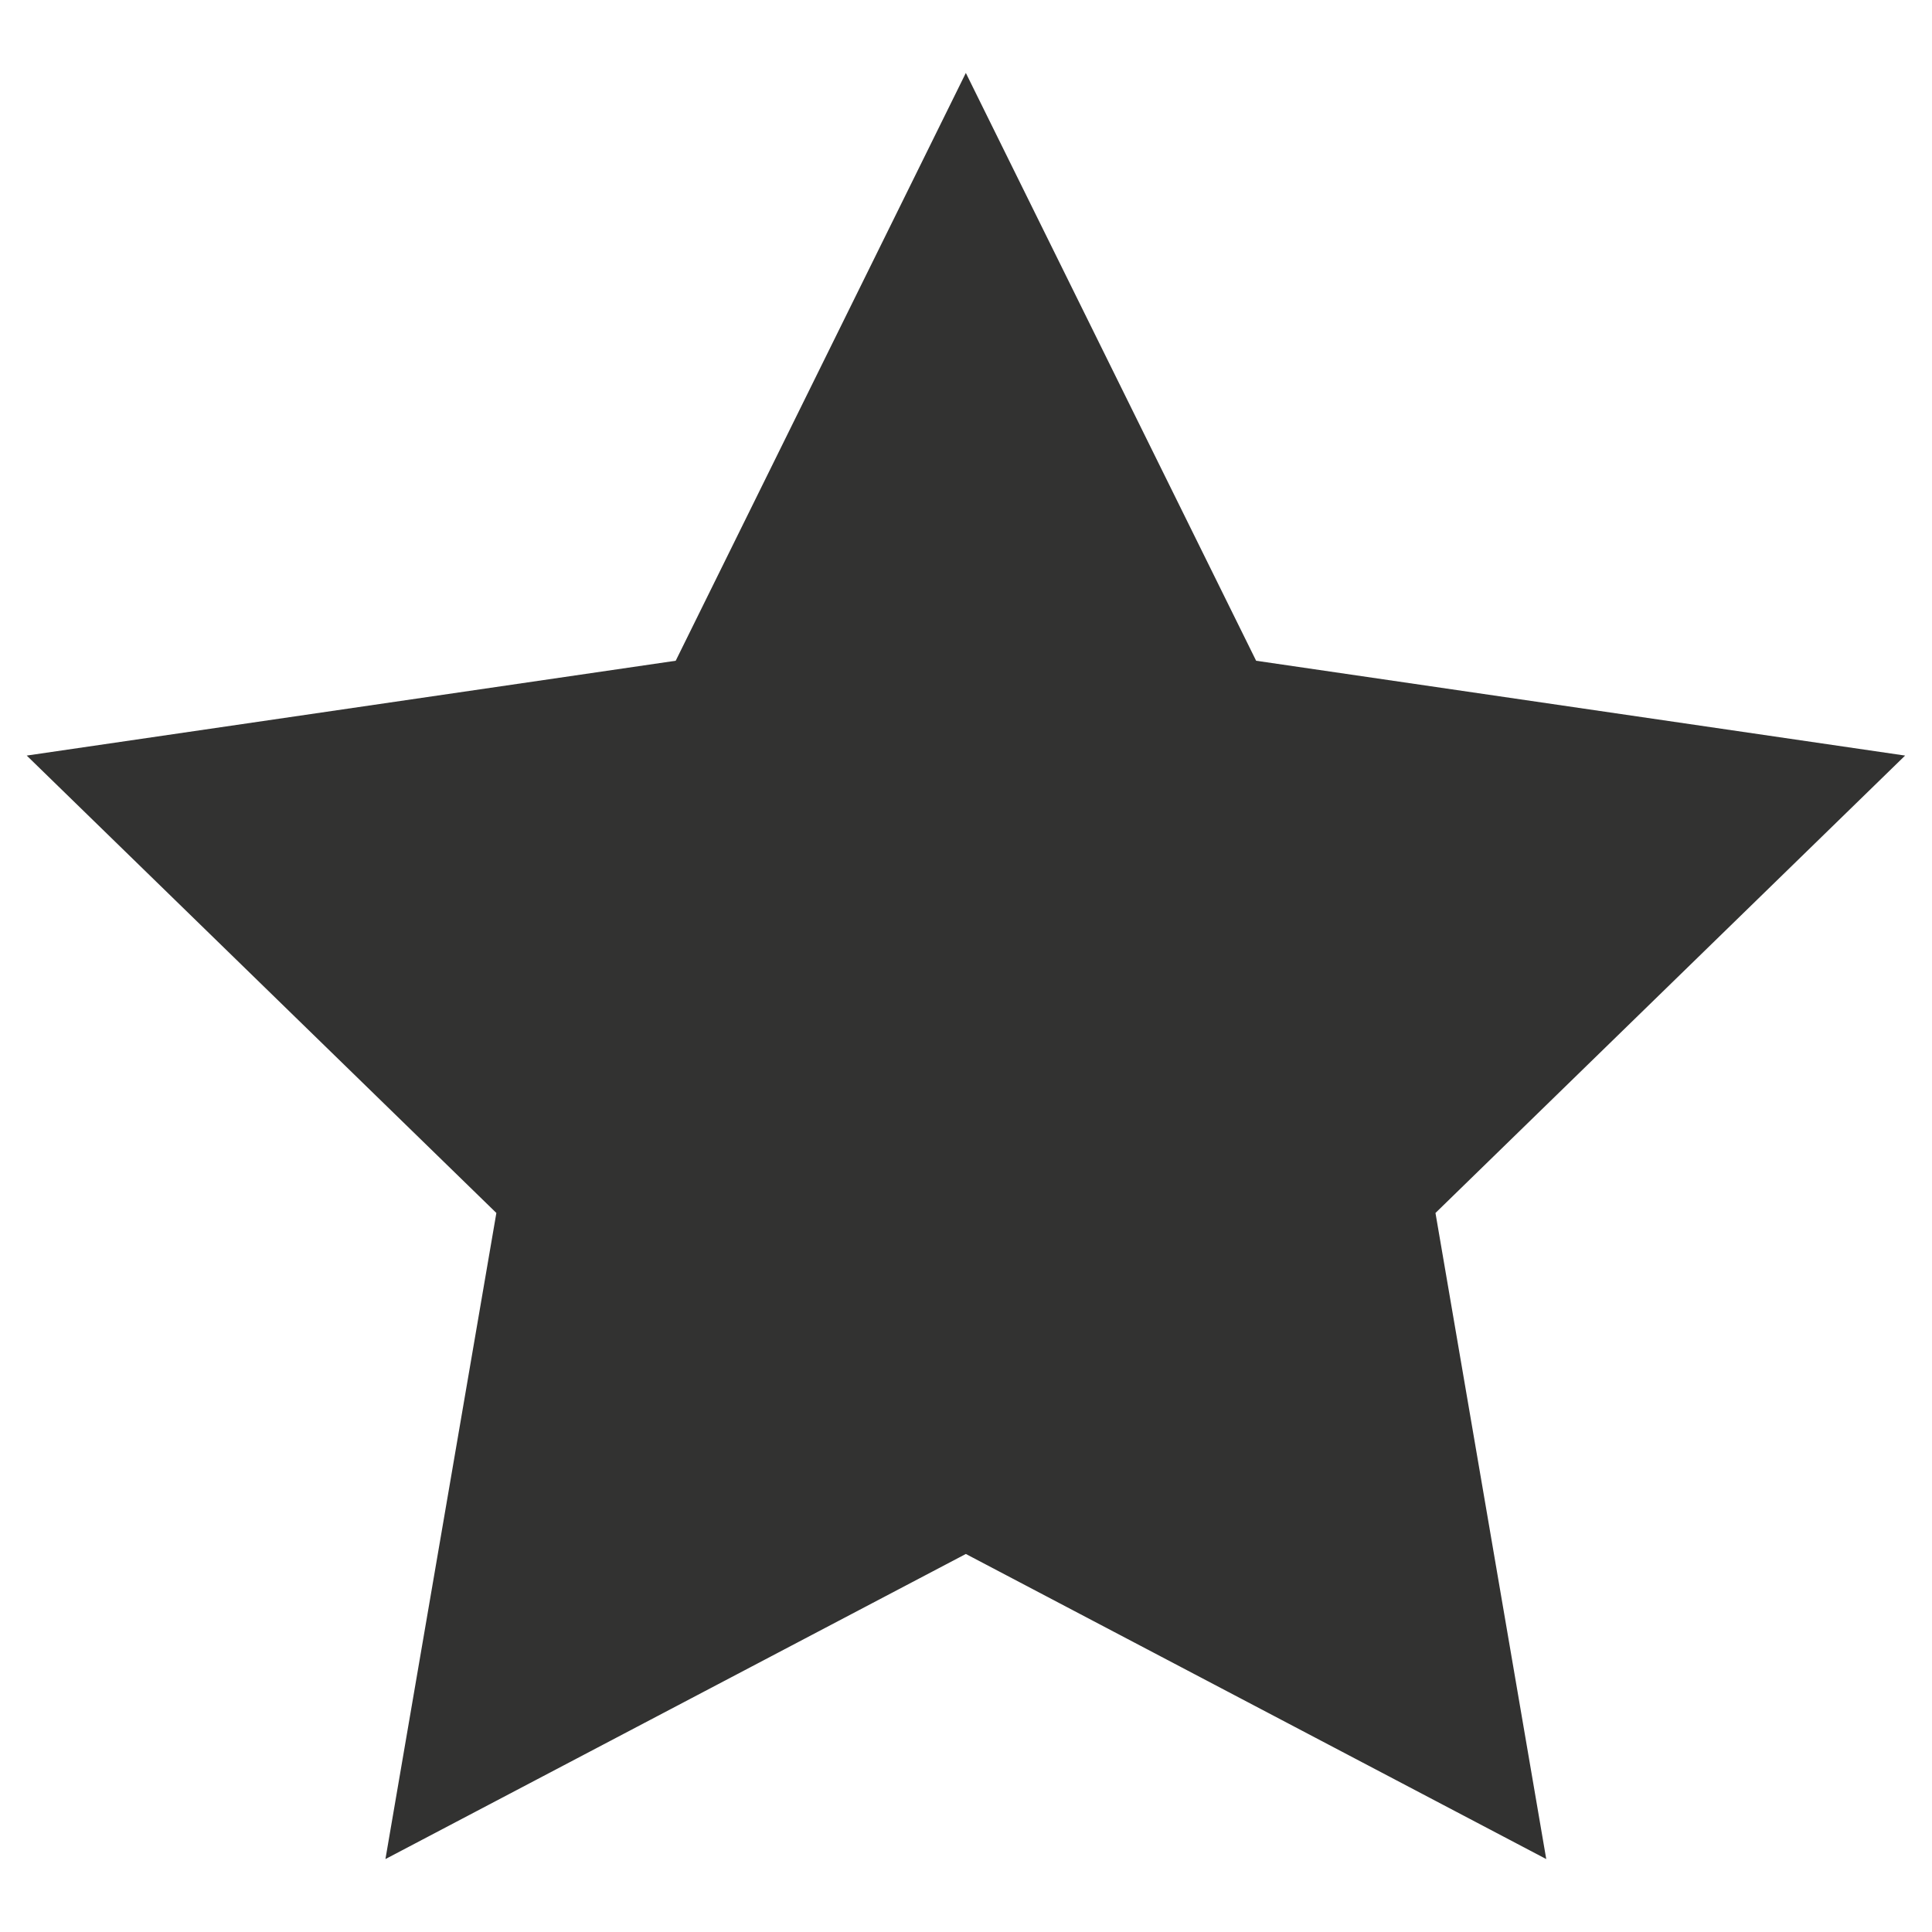<svg width="12" height="12" viewBox="0 0 12 12" fill="none" xmlns="http://www.w3.org/2000/svg">
<path d="M5.999 0.453L7.802 4.104L11.833 4.693L8.916 7.534L9.604 11.547L5.999 9.652L2.394 11.547L3.083 7.534L0.166 4.693L4.197 4.104L5.999 0.453Z" fill="#323231"/>
</svg>
